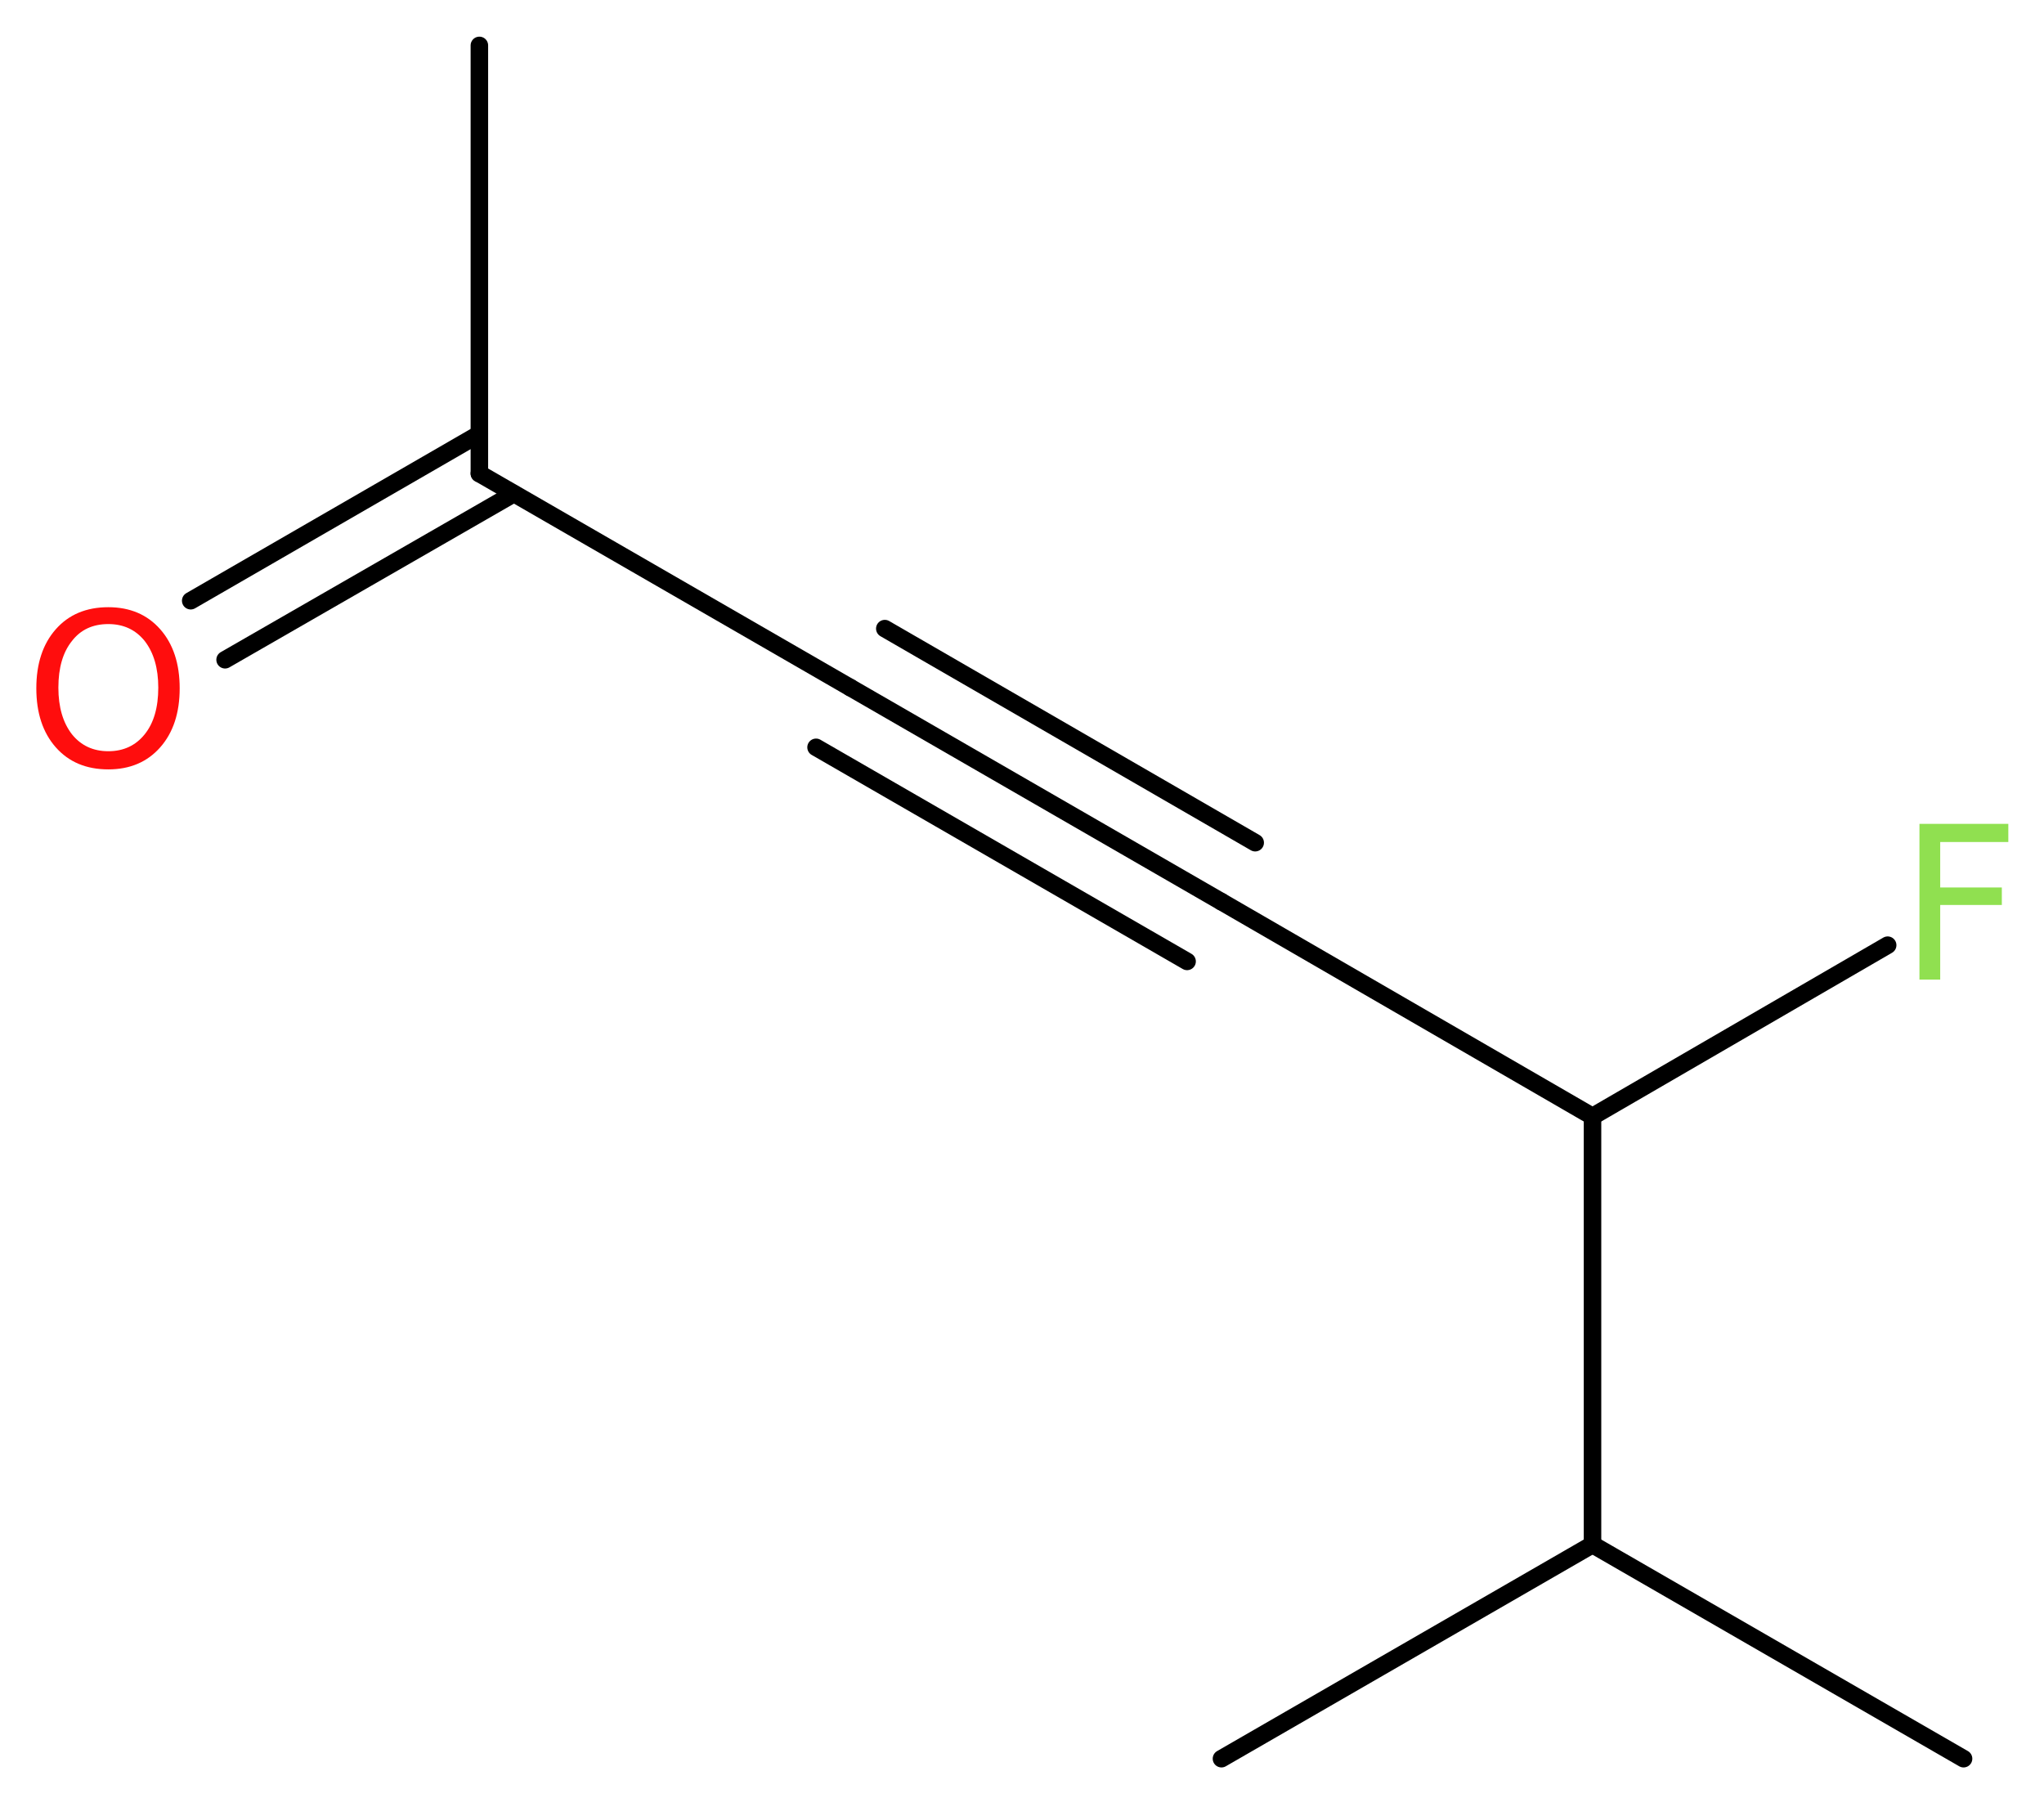 <?xml version='1.0' encoding='UTF-8'?>
<!DOCTYPE svg PUBLIC "-//W3C//DTD SVG 1.1//EN" "http://www.w3.org/Graphics/SVG/1.1/DTD/svg11.dtd">
<svg version='1.2' xmlns='http://www.w3.org/2000/svg' xmlns:xlink='http://www.w3.org/1999/xlink' width='31.51mm' height='27.86mm' viewBox='0 0 31.51 27.86'>
  <desc>Generated by the Chemistry Development Kit (http://github.com/cdk)</desc>
  <g stroke-linecap='round' stroke-linejoin='round' stroke='#000000' stroke-width='.27' fill='#90E050'>
    <rect x='.0' y='.0' width='32.0' height='28.0' fill='#FFFFFF' stroke='none'/>
    <g id='mol1' class='mol'>
      <line id='mol1bnd1' class='bond' x1='7.39' y1='.7' x2='7.39' y2='7.3'/>
      <g id='mol1bnd2' class='bond'>
        <line x1='7.92' y1='7.61' x2='3.47' y2='10.17'/>
        <line x1='7.39' y1='6.69' x2='2.94' y2='9.26'/>
      </g>
      <line id='mol1bnd3' class='bond' x1='7.39' y1='7.3' x2='13.11' y2='10.6'/>
      <g id='mol1bnd4' class='bond'>
        <line x1='13.11' y1='10.6' x2='18.83' y2='13.9'/>
        <line x1='13.64' y1='9.69' x2='19.35' y2='12.99'/>
        <line x1='12.58' y1='11.52' x2='18.3' y2='14.82'/>
      </g>
      <line id='mol1bnd5' class='bond' x1='18.83' y1='13.9' x2='24.55' y2='17.21'/>
      <line id='mol1bnd6' class='bond' x1='24.55' y1='17.21' x2='29.1' y2='14.57'/>
      <line id='mol1bnd7' class='bond' x1='24.55' y1='17.21' x2='24.55' y2='23.81'/>
      <line id='mol1bnd8' class='bond' x1='24.55' y1='23.81' x2='30.27' y2='27.11'/>
      <line id='mol1bnd9' class='bond' x1='24.55' y1='23.81' x2='18.83' y2='27.11'/>
      <path id='mol1atm3' class='atom' d='M1.67 9.62q-.36 .0 -.56 .26q-.21 .26 -.21 .72q.0 .45 .21 .72q.21 .26 .56 .26q.35 .0 .56 -.26q.21 -.26 .21 -.72q.0 -.45 -.21 -.72q-.21 -.26 -.56 -.26zM1.67 9.36q.5 .0 .8 .34q.3 .34 .3 .91q.0 .57 -.3 .91q-.3 .34 -.8 .34q-.51 .0 -.81 -.34q-.3 -.34 -.3 -.91q.0 -.57 .3 -.91q.3 -.34 .81 -.34z' stroke='none' fill='#FF0D0D'/>
      <path id='mol1atm7' class='atom' d='M29.58 12.7h1.38v.28h-1.05v.7h.95v.27h-.95v1.15h-.32v-2.4z' stroke='none'/>
    </g>
  </g>
</svg>
